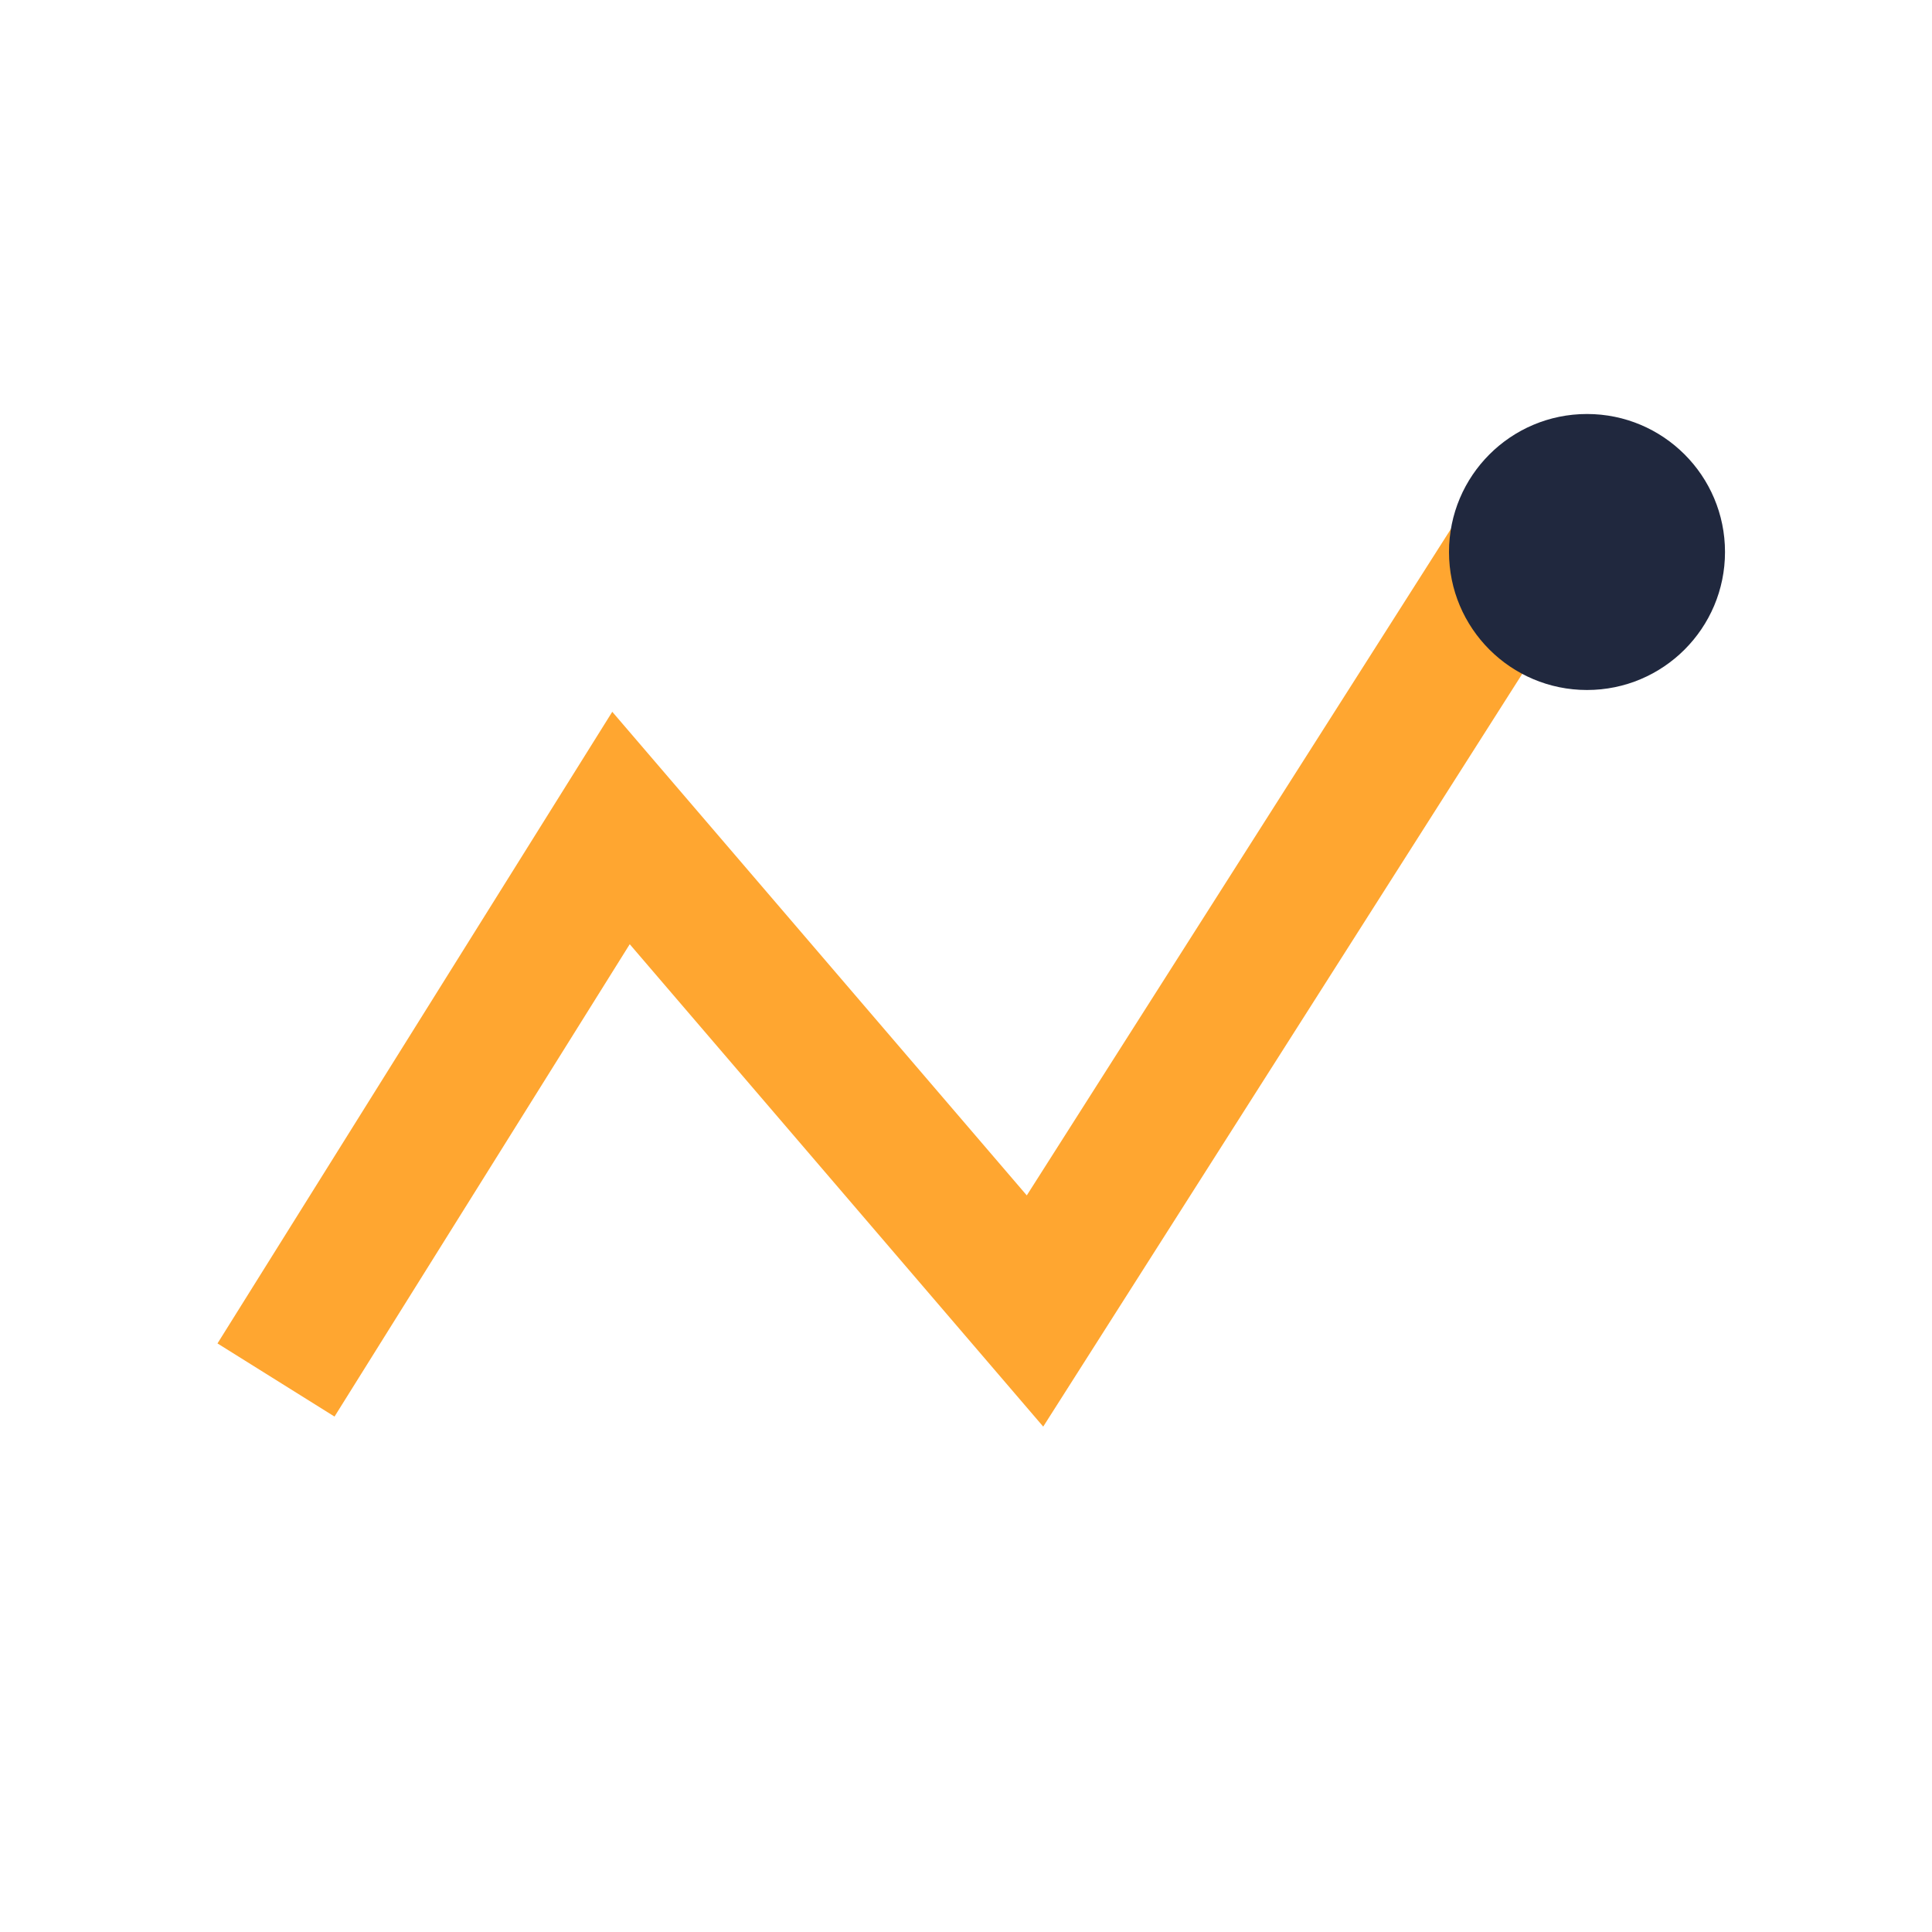 <?xml version="1.0" encoding="UTF-8"?>
<svg xmlns="http://www.w3.org/2000/svg" width="28" height="28" viewBox="0 0 28 28"><path d="M4 20l5-8 6 7 7-11" stroke="#FFA630" stroke-width="2" fill="none"/><circle cx="23" cy="8" r="2" fill="#20283E"/></svg>